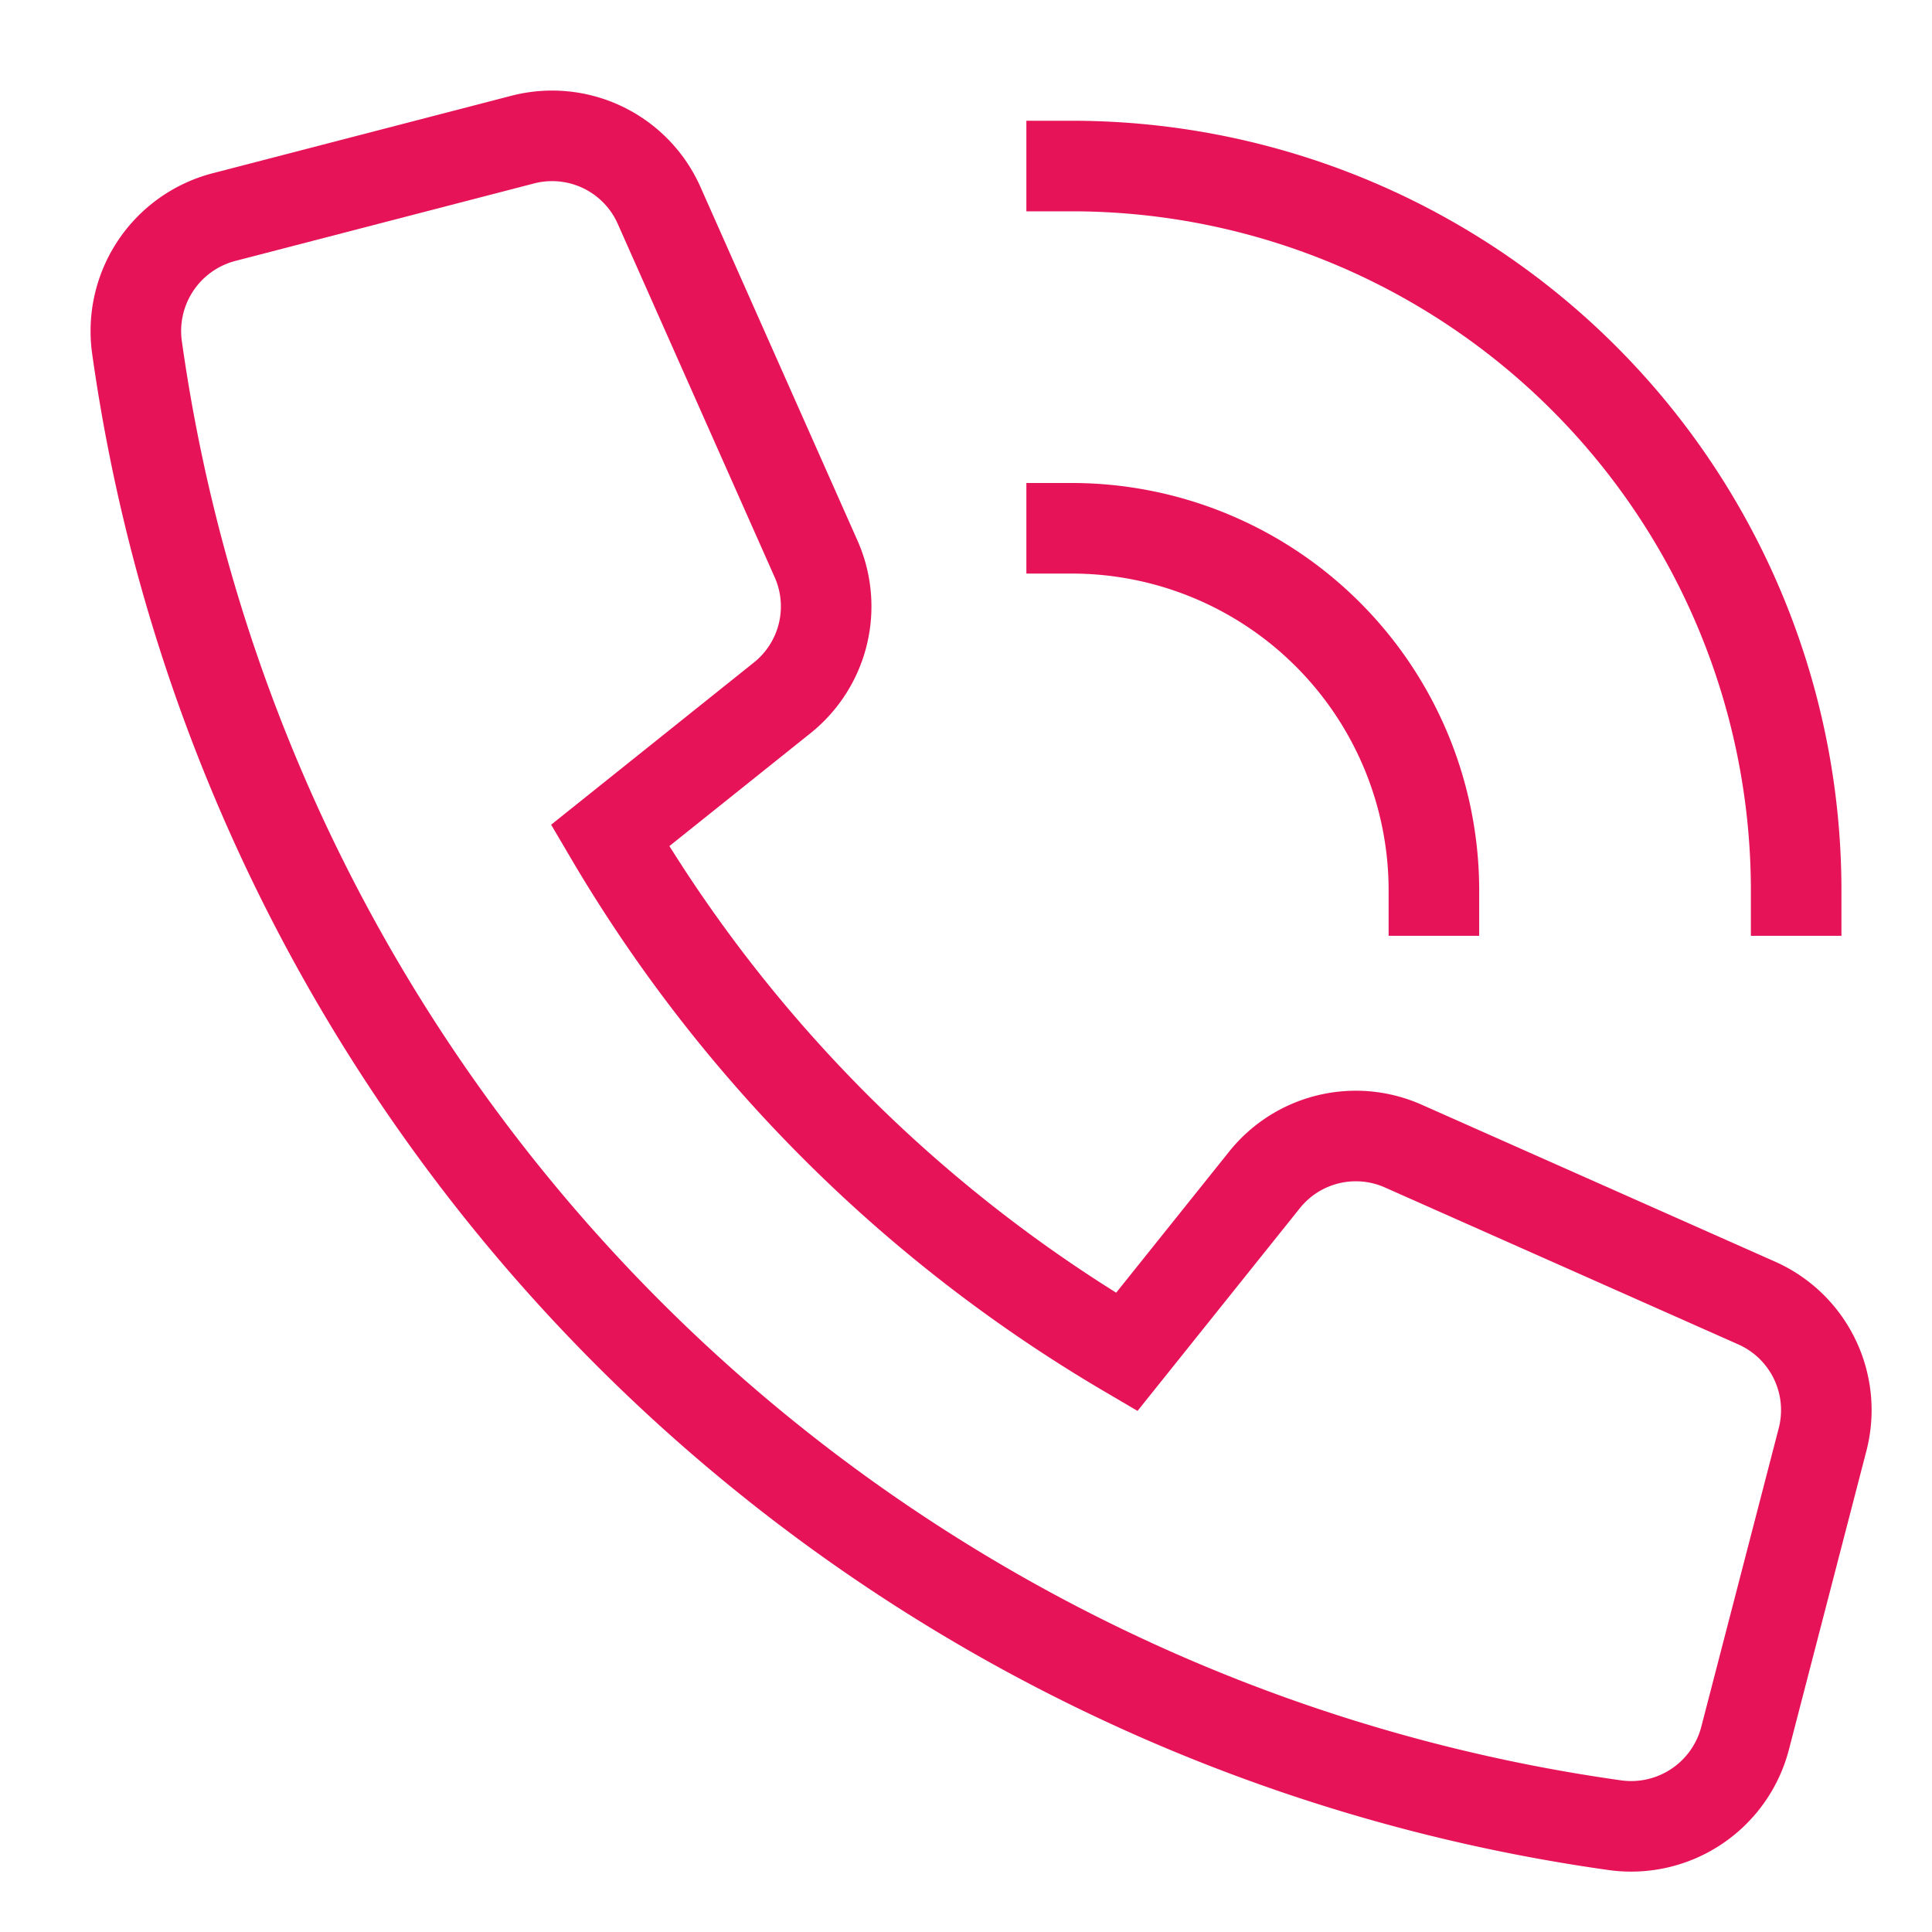 <svg xmlns="http://www.w3.org/2000/svg" xmlns:xlink="http://www.w3.org/1999/xlink" x="0px" y="0px" width="64px" height="64px" viewBox="0 0 64 64"><g stroke-width="3" transform="translate(0.5, 0.5)"><path d="M41.387,38.587l-4.564,5.7A48.167,48.167,0,0,1,19.709,27.179l5.705-4.564a3.877,3.877,0,0,0,1.12-4.6l-5.2-11.71a3.878,3.878,0,0,0-4.52-2.18l-9.9,2.568A3.9,3.9,0,0,0,4.037,11,57.521,57.521,0,0,0,53,59.963a3.9,3.9,0,0,0,4.307-2.877l2.568-9.9a3.881,3.881,0,0,0-2.179-4.52l-11.709-5.2A3.874,3.874,0,0,0,41.387,38.587Z" fill="none" stroke="#e71358" stroke-linecap="square" stroke-miterlimit="10" stroke-width="3" stroke-linejoin="miter"></path><path data-color="color-2" d="M35,5A24,24,0,0,1,59,29" fill="none" stroke="#e71358" stroke-linecap="square" stroke-miterlimit="10" stroke-width="3" stroke-linejoin="miter"></path><path data-color="color-2" d="M47,29A12,12,0,0,0,35,17" fill="none" stroke="#e71358" stroke-linecap="square" stroke-miterlimit="10" stroke-width="3" stroke-linejoin="miter"></path></g></svg>
